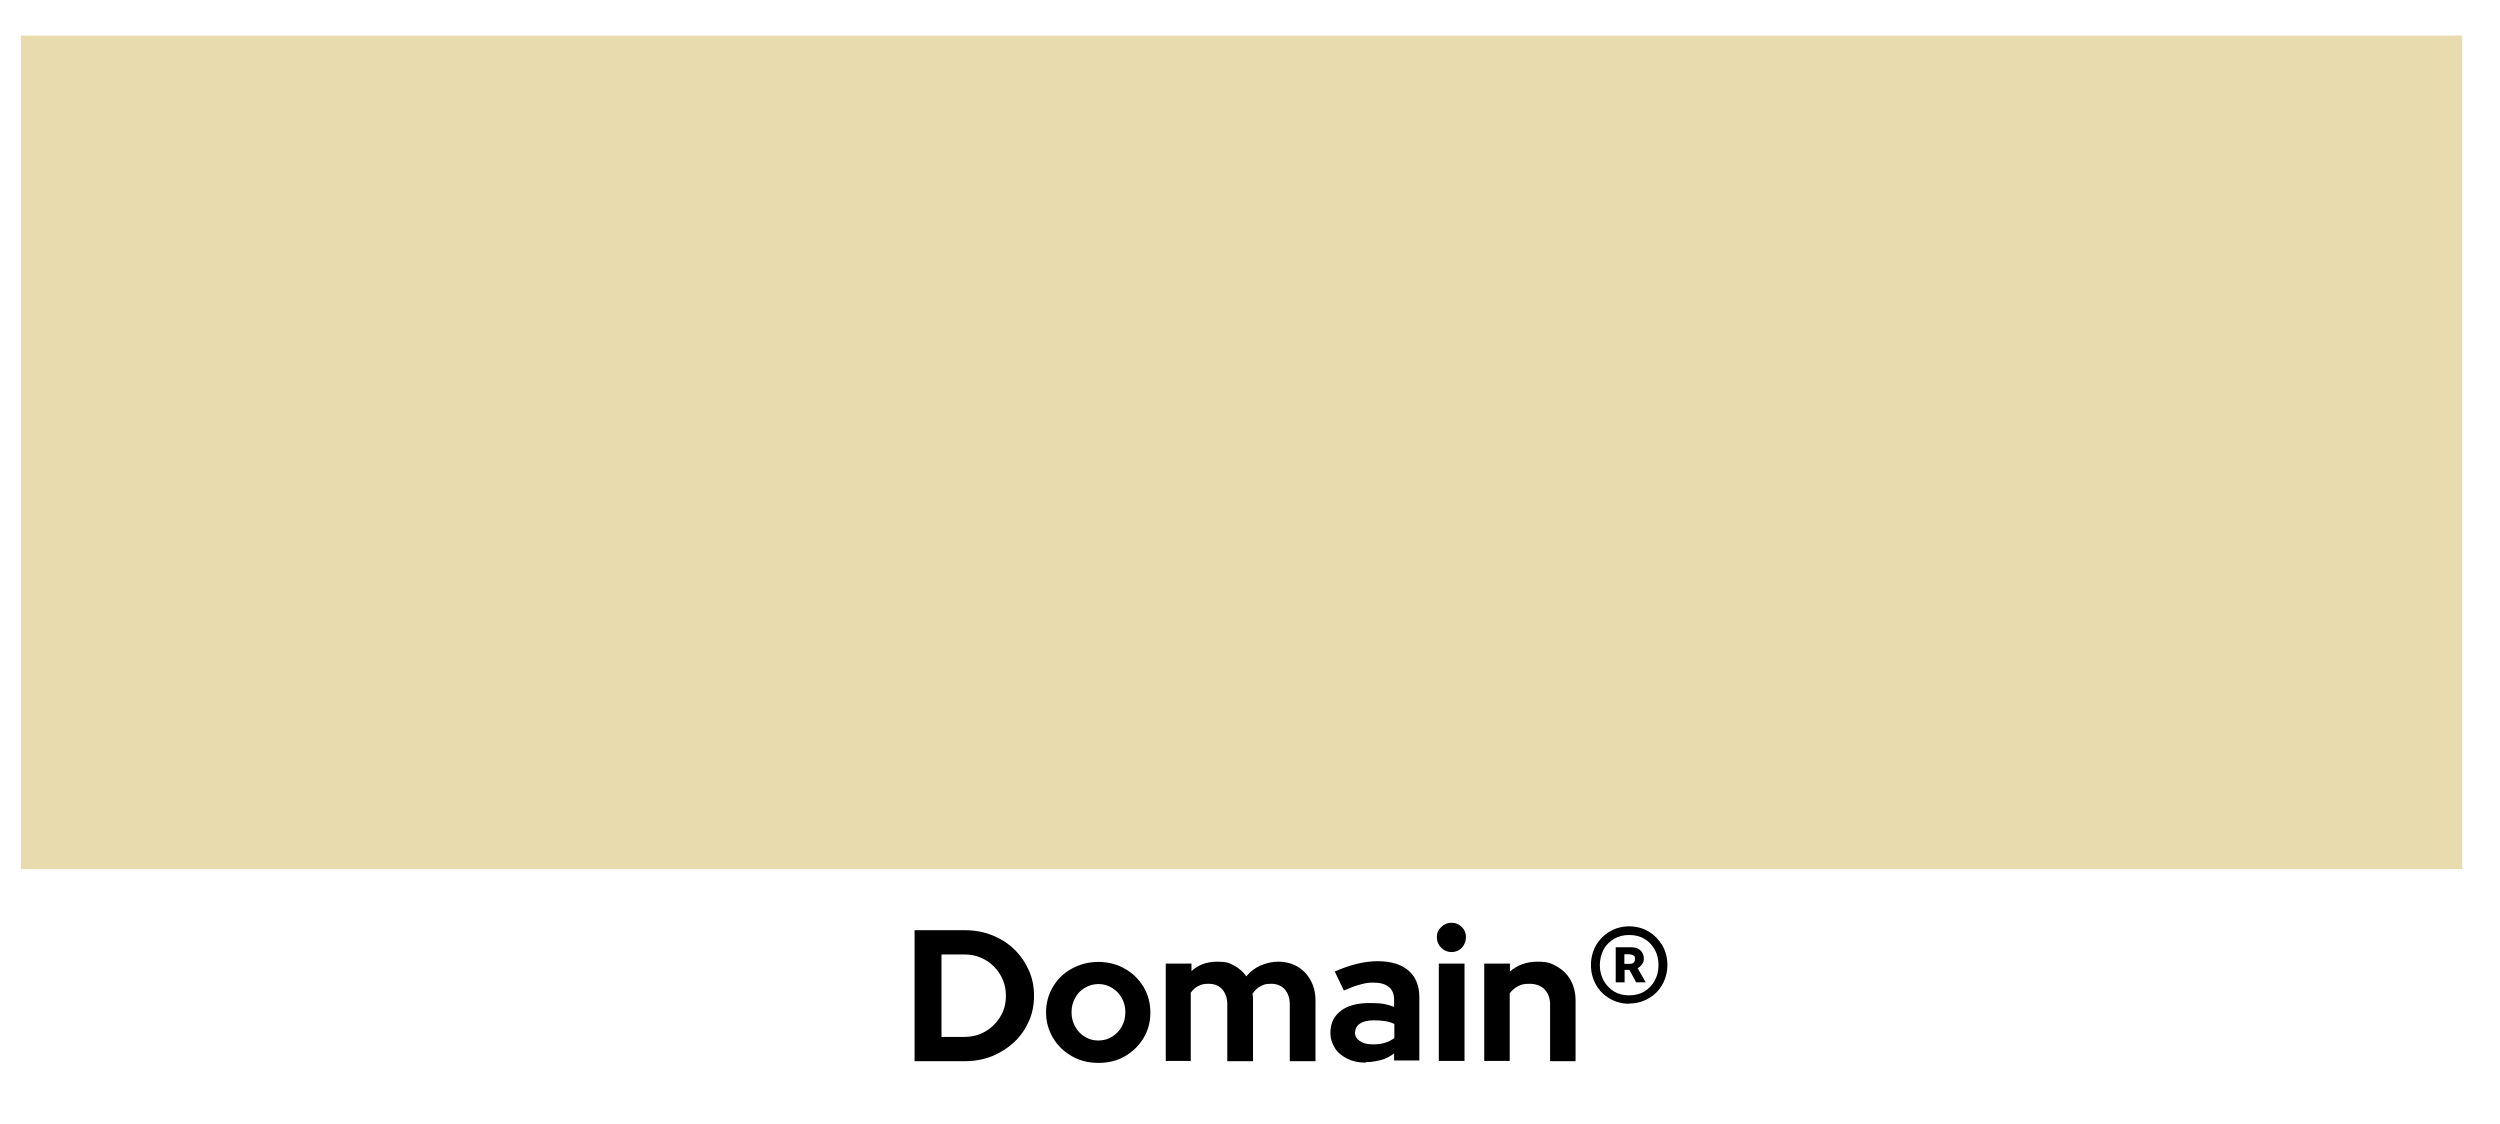 <?xml version="1.0" encoding="UTF-8"?>
<svg xmlns="http://www.w3.org/2000/svg" id="Layer_1" version="1.1" viewBox="0 0 1040.1 467.5">
  <!-- Generator: Adobe Illustrator 29.0.0, SVG Export Plug-In . SVG Version: 2.1.0 Build 186)  -->
  <defs>
    <style>
      .st0 {
        fill: #e8dbae;
      }

      .st1 {
        isolation: isolate;
      }
    </style>
  </defs>
  <rect class="st0" x="8.7" y="14.8" width="1015.7" height="346.8"></rect>
  <g class="st1">
    <path d="M380.5,441.4v-54.4h20.9c4.1,0,7.9.7,11.4,2.1,3.5,1.4,6.5,3.3,9.1,5.8,2.6,2.5,4.6,5.4,6.1,8.7,1.5,3.3,2.2,6.9,2.2,10.7s-.7,7.4-2.2,10.7c-1.5,3.3-3.5,6.2-6.1,8.6-2.6,2.4-5.7,4.4-9.1,5.8-3.5,1.4-7.3,2.1-11.4,2.1h-20.9ZM391.7,431.4h9.5c2.4,0,4.7-.4,6.8-1.3,2.1-.9,3.9-2.1,5.5-3.7,1.6-1.6,2.8-3.4,3.7-5.4.9-2,1.3-4.3,1.3-6.7s-.4-4.6-1.3-6.7c-.9-2.1-2.1-3.9-3.7-5.5-1.6-1.6-3.4-2.8-5.5-3.7-2.1-.9-4.3-1.3-6.7-1.3h-9.6v34.4Z"></path>
    <path d="M456.9,442.2c-4,0-7.7-.9-11-2.8s-5.9-4.4-7.8-7.6c-1.9-3.2-2.9-6.7-2.9-10.6s1-7.5,2.9-10.7c1.9-3.2,4.5-5.7,7.8-7.5,3.3-1.8,6.9-2.8,11-2.8s7.7.9,11,2.8c3.3,1.8,5.9,4.4,7.8,7.5,1.9,3.2,2.9,6.8,2.9,10.7s-.9,7.4-2.8,10.6c-1.9,3.2-4.5,5.7-7.7,7.6-3.3,1.9-6.9,2.8-11,2.8ZM456.9,432.9c2.1,0,4-.5,5.8-1.6,1.7-1.1,3.1-2.5,4-4.2,1-1.8,1.5-3.8,1.5-6s-.5-4.1-1.5-5.9c-1-1.8-2.4-3.2-4-4.2-1.7-1-3.6-1.6-5.6-1.6s-4,.5-5.8,1.6c-1.7,1-3.1,2.4-4,4.2-1,1.8-1.5,3.7-1.5,5.9s.5,4.2,1.5,6c1,1.8,2.3,3.2,4,4.2,1.7,1.1,3.6,1.6,5.7,1.6Z"></path>
    <path d="M485,441.4v-40.5h10.7v3.1c2.9-2.6,6.4-3.9,10.6-3.9s5,.5,7.1,1.6c2.1,1.1,3.8,2.6,5.1,4.5,1.7-2,3.6-3.5,5.9-4.5,2.3-1,4.8-1.6,7.5-1.6s5.7.7,8,2.1c2.3,1.4,4.1,3.3,5.4,5.7,1.3,2.4,2,5.2,2,8.4v25.2h-10.7v-23.6c0-2.6-.7-4.7-2.1-6.3-1.4-1.5-3.2-2.3-5.6-2.3s-3.1.3-4.4,1c-1.3.6-2.4,1.7-3.4,3.1,0,.5.1.9.2,1.4,0,.5,0,1,0,1.5v25.2h-10.7v-23.6c0-2.6-.7-4.7-2.1-6.3-1.4-1.5-3.2-2.3-5.6-2.3s-3,.3-4.3.9c-1.3.6-2.3,1.6-3.2,2.8v28.4h-10.7Z"></path>
    <path d="M568.2,442.1c-2.9,0-5.4-.5-7.6-1.6-2.2-1.1-4-2.5-5.2-4.4s-1.9-4-1.9-6.5c0-3.9,1.5-6.9,4.4-9.1,2.9-2.2,6.9-3.2,12.1-3.2s6.8.5,10,1.6v-3c0-2.3-.7-4.1-2.2-5.3-1.5-1.2-3.6-1.8-6.4-1.8s-3.5.3-5.5.8c-2,.5-4.3,1.4-6.8,2.5l-3.8-7.9c3.2-1.4,6.3-2.5,9.2-3.2,2.9-.7,5.8-1.1,8.7-1.1,5.5,0,9.8,1.3,12.8,3.9,3,2.6,4.5,6.3,4.5,11.1v26.3h-10.5v-2.9c-1.7,1.2-3.4,2.2-5.4,2.7s-4,.9-6.4.9ZM563.7,429.4c0,1.6.7,2.8,2,3.7,1.3.9,3.1,1.4,5.4,1.4s3.4-.2,4.9-.6c1.5-.4,2.8-1.1,4.1-2v-5.9c-1.3-.6-2.6-1-4-1.2s-2.9-.3-4.5-.3c-2.4,0-4.3.4-5.7,1.3-1.4.9-2.1,2.1-2.1,3.7Z"></path>
    <path d="M603.9,396.1c-1.7,0-3.1-.6-4.3-1.8-1.2-1.2-1.8-2.6-1.8-4.4s.6-3.1,1.8-4.2c1.2-1.2,2.6-1.8,4.3-1.8s3.1.6,4.3,1.8c1.2,1.2,1.7,2.6,1.7,4.2s-.6,3.2-1.7,4.4c-1.2,1.2-2.6,1.8-4.3,1.8ZM598.6,441.4v-40.5h10.7v40.5h-10.7Z"></path>
    <path d="M617.5,441.4v-40.5h10.7v3.3c3.1-2.7,6.9-4.1,11.4-4.1s5.9.7,8.3,2.1c2.4,1.4,4.3,3.3,5.6,5.7,1.3,2.4,2,5.2,2,8.4v25.2h-10.6v-23.6c0-2.6-.8-4.7-2.3-6.3-1.5-1.5-3.6-2.3-6.2-2.3s-3.4.3-4.8,1c-1.4.7-2.6,1.7-3.5,3v28.1h-10.7Z"></path>
    <path d="M677.8,417.6c-2.9,0-5.6-.7-8-2.1s-4.4-3.3-5.8-5.8c-1.4-2.5-2.1-5.2-2.1-8.2s.7-5.7,2.1-8.2c1.4-2.4,3.4-4.4,5.8-5.8s5.1-2.1,8-2.1,5.6.7,8,2.1c2.4,1.4,4.3,3.4,5.8,5.8,1.4,2.5,2.1,5.2,2.1,8.1s-.7,5.7-2.1,8.2c-1.4,2.5-3.3,4.4-5.8,5.8-2.4,1.4-5.1,2.1-8,2.1ZM677.8,414.1c2.4,0,4.5-.5,6.3-1.6,1.8-1.1,3.3-2.6,4.3-4.5,1.1-1.9,1.6-4.1,1.6-6.5s-.5-4.6-1.6-6.5c-1.1-1.9-2.5-3.4-4.3-4.4-1.8-1.1-3.9-1.6-6.3-1.6s-4.4.5-6.3,1.6c-1.8,1.1-3.3,2.5-4.3,4.4-1,1.9-1.6,4.1-1.6,6.5s.5,4.5,1.6,6.5c1.1,1.9,2.5,3.4,4.3,4.5,1.8,1.1,3.9,1.6,6.2,1.6ZM672.2,408.7v-14.6h6.6c1.5,0,2.7.4,3.7,1.3.9.9,1.4,2,1.4,3.3s-.2,1.7-.7,2.4c-.5.7-1.1,1.3-1.9,1.7l3.4,5.9h-4l-2.8-5.2h-2v5.2h-3.7ZM678.1,397h-2.3v4h2.2c1.5,0,2.2-.7,2.2-2s-.2-1.1-.5-1.4c-.4-.3-.9-.5-1.6-.5Z"></path>
  </g>
</svg>
